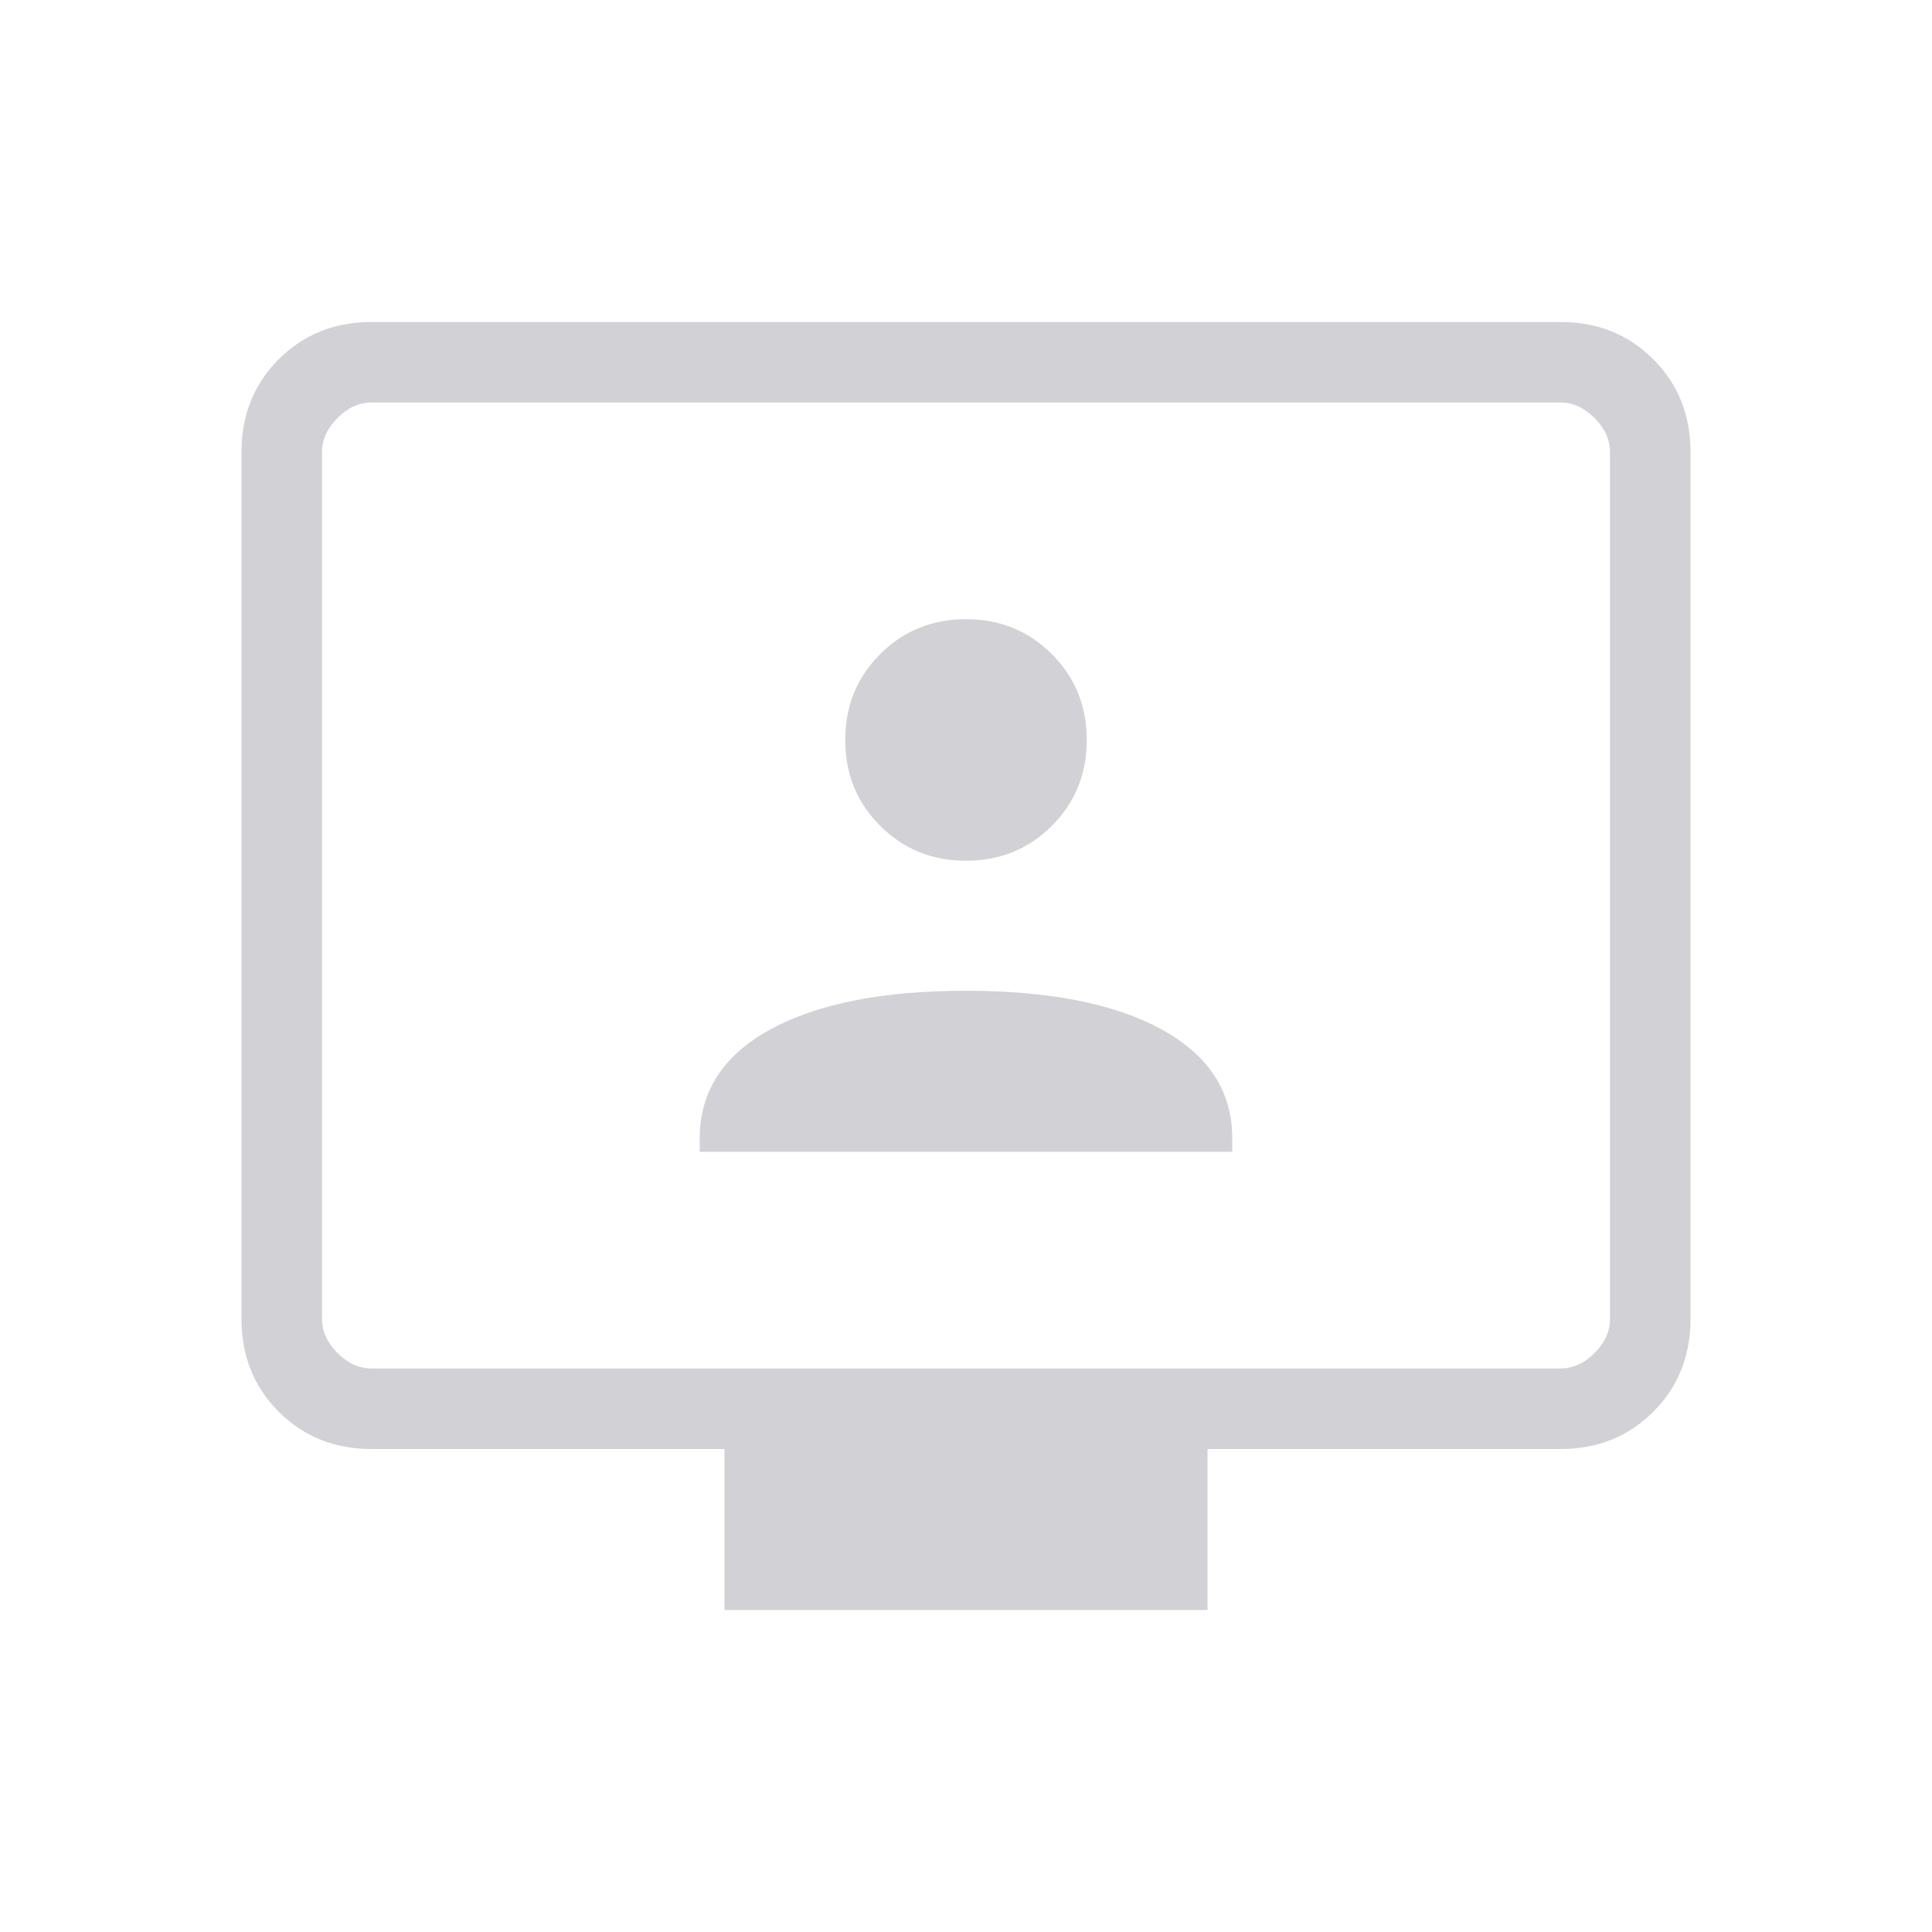 <?xml version="1.0" encoding="UTF-8"?>
<svg xmlns="http://www.w3.org/2000/svg" width="40" height="40" viewBox="0 0 40 40" fill="none">
  <mask id="mask0_1829_103662" style="mask-type:alpha" maskUnits="userSpaceOnUse" x="0" y="0" width="40" height="40">
    <rect width="40" height="40" fill="#D9D9D9"></rect>
  </mask>
  <g mask="url(#mask0_1829_103662)">
    <path d="M14.487 23.846H25.513V23.57C25.513 22.598 25.025 21.846 24.048 21.312C23.072 20.779 21.722 20.513 20 20.513C18.278 20.513 16.928 20.779 15.952 21.312C14.975 21.846 14.487 22.598 14.487 23.57V23.846ZM20 17.82C20.703 17.82 21.295 17.58 21.777 17.098C22.259 16.616 22.5 16.023 22.5 15.32C22.5 14.617 22.259 14.025 21.777 13.543C21.295 13.061 20.703 12.82 20 12.82C19.297 12.82 18.705 13.061 18.223 13.543C17.741 14.025 17.5 14.617 17.5 15.32C17.5 16.023 17.741 16.616 18.223 17.098C18.705 17.58 19.297 17.82 20 17.82ZM15 33.333V30H7.692C6.925 30 6.285 29.743 5.771 29.229C5.257 28.715 5 28.075 5 27.308V9.359C5 8.592 5.257 7.951 5.771 7.438C6.285 6.924 6.925 6.667 7.692 6.667H32.308C33.075 6.667 33.715 6.924 34.229 7.438C34.743 7.951 35 8.592 35 9.359V27.308C35 28.075 34.743 28.715 34.229 29.229C33.715 29.743 33.075 30 32.308 30H25V33.333H15ZM7.692 28.333H32.308C32.564 28.333 32.799 28.227 33.013 28.013C33.227 27.799 33.333 27.564 33.333 27.308V9.359C33.333 9.103 33.227 8.868 33.013 8.654C32.799 8.44 32.564 8.333 32.308 8.333H7.692C7.436 8.333 7.201 8.44 6.987 8.654C6.774 8.868 6.667 9.103 6.667 9.359V27.308C6.667 27.564 6.774 27.799 6.987 28.013C7.201 28.227 7.436 28.333 7.692 28.333Z" fill="#D1D1D6"></path>
  </g>
</svg>
